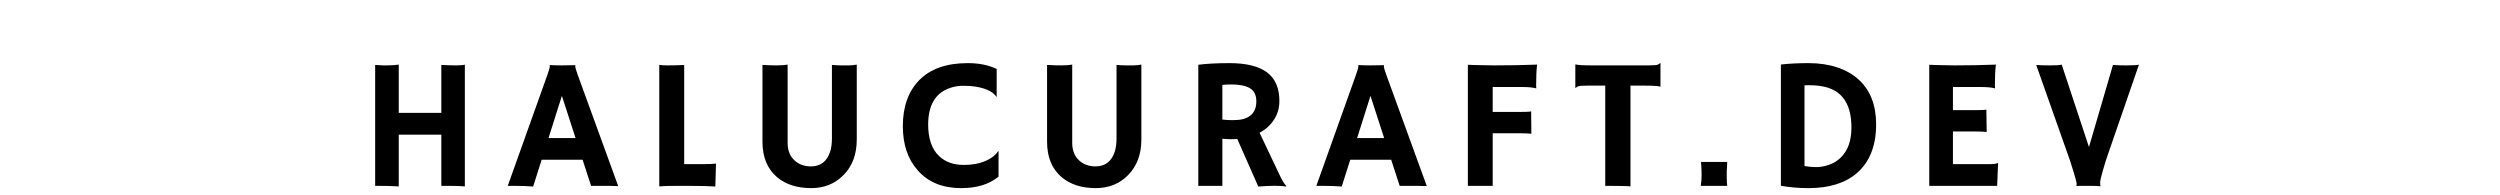 <svg xmlns="http://www.w3.org/2000/svg" xmlns:xlink="http://www.w3.org/1999/xlink" width="500" zoomAndPan="magnify"
    viewBox="0 160 375 39" preserveAspectRatio="xMidYMid meet" version="1.0">
    <defs>
        <g />
    </defs>
    <g fill="#000000" fill-opacity="1">
        <g transform="translate(9.235, 197.171)">
            <g>
                <path
                    d="M 8.016 0.109 C 6.848 0.035 5.469 0 3.875 0 L 3.297 0 L 3.297 -24.188 C 4.047 -24.125 4.578 -24.094 4.891 -24.094 L 5.641 -24.094 C 6.586 -24.094 7.379 -24.145 8.016 -24.25 L 8.016 -14.594 L 16.531 -14.594 L 16.531 -24.188 C 17.531 -24.125 18.504 -24.094 19.453 -24.094 C 20.398 -24.094 20.992 -24.145 21.234 -24.25 L 21.234 0.109 C 20.648 0.035 19.504 0 17.797 0 L 16.531 0 L 16.531 -10.234 L 8.016 -10.234 Z M 8.016 0.109 " />
            </g>
        </g>
    </g>
    <g fill="#000000" fill-opacity="1">
        <g transform="translate(39.252, 197.171)">
            <g>
                <path
                    d="M 4.875 0.141 C 3.832 0.047 2.617 0 1.234 0 L -0.203 0 L 7.688 -22.094 C 8.031 -23.082 8.203 -23.656 8.203 -23.812 C 8.203 -23.977 8.195 -24.082 8.188 -24.125 L 8.203 -24.156 C 8.992 -24.113 9.828 -24.094 10.703 -24.094 C 11.43 -24.094 12.301 -24.109 13.312 -24.141 L 13.344 -24.094 C 13.312 -24.051 13.297 -23.988 13.297 -23.906 C 13.297 -23.676 13.477 -23.062 13.844 -22.062 L 21.891 0.047 C 21.648 0.035 21.363 0.031 21.031 0.031 C 21.031 0.031 20.719 0.02 20.094 0 C 19.789 0 19.52 0 19.281 0 L 16.469 0 L 14.766 -5.219 L 6.578 -5.219 Z M 13.359 -9.562 L 10.625 -18 L 7.953 -9.562 Z M 13.359 -9.562 " />
            </g>
        </g>
    </g>
    <g fill="#000000" fill-opacity="1">
        <g transform="translate(66.244, 197.171)">
            <g>
                <path
                    d="M 6.656 0 C 4.875 0 3.691 0.035 3.109 0.109 L 3.109 -24.203 C 3.398 -24.129 4 -24.094 4.906 -24.094 C 5.82 -24.094 6.883 -24.117 8.094 -24.172 L 8.094 -4.344 L 11.844 -4.344 C 12.938 -4.344 13.805 -4.379 14.453 -4.453 C 14.367 -1.629 14.328 -0.16 14.328 -0.047 L 14.328 0.125 C 13.148 0.039 11.164 0 8.375 0 Z M 6.656 0 " />
            </g>
        </g>
    </g>
    <g fill="#000000" fill-opacity="1">
        <g transform="translate(87.041, 197.171)">
            <g>
                <path
                    d="M 16.844 -24.188 C 17.594 -24.125 18.219 -24.094 18.719 -24.094 L 20.219 -24.094 C 20.727 -24.094 21.258 -24.145 21.812 -24.25 L 21.812 -9.266 C 21.812 -6.285 20.91 -3.898 19.109 -2.109 C 17.41 -0.398 15.273 0.453 12.703 0.453 C 9.891 0.453 7.613 -0.273 5.875 -1.734 C 3.926 -3.379 2.953 -5.75 2.953 -8.844 L 2.953 -24.188 C 3.953 -24.125 4.895 -24.094 5.781 -24.094 C 6.676 -24.094 7.41 -24.145 7.984 -24.25 L 7.984 -8.609 C 7.984 -7.086 8.453 -5.906 9.391 -5.062 C 10.254 -4.281 11.336 -3.891 12.641 -3.891 C 14.578 -3.891 15.863 -4.883 16.5 -6.875 C 16.727 -7.582 16.844 -8.461 16.844 -9.516 Z M 16.844 -24.188 " />
            </g>
        </g>
    </g>
    <g fill="#000000" fill-opacity="1">
        <g transform="translate(117.131, 197.171)">
            <g>
                <path
                    d="M 13.922 -24.547 C 16.172 -24.547 18.098 -24.156 19.703 -23.375 L 19.703 -17.828 L 19.656 -17.797 C 18.977 -18.836 17.555 -19.523 15.391 -19.859 C 14.742 -19.961 13.93 -20.016 12.953 -20.016 C 11.973 -20.016 11.008 -19.832 10.062 -19.469 C 9.125 -19.102 8.352 -18.582 7.75 -17.906 C 6.582 -16.582 6 -14.703 6 -12.266 C 6 -9.43 6.738 -7.316 8.219 -5.922 C 9.457 -4.766 11.094 -4.188 13.125 -4.188 C 15.414 -4.188 17.273 -4.676 18.703 -5.656 C 19.223 -6 19.66 -6.43 20.016 -6.953 L 20.078 -6.922 L 20.078 -1.844 C 18.223 -0.312 15.734 0.453 12.609 0.453 C 8.922 0.453 6.035 -0.719 3.953 -3.062 C 1.941 -5.301 0.938 -8.258 0.938 -11.938 C 0.938 -15.844 2.035 -18.914 4.234 -21.156 C 6.461 -23.414 9.691 -24.547 13.922 -24.547 Z M 13.922 -24.547 " />
            </g>
        </g>
    </g>
    <g fill="#000000" fill-opacity="1">
        <g transform="translate(143.96, 197.171)">
            <g>
                <path
                    d="M 16.844 -24.188 C 17.594 -24.125 18.219 -24.094 18.719 -24.094 L 20.219 -24.094 C 20.727 -24.094 21.258 -24.145 21.812 -24.25 L 21.812 -9.266 C 21.812 -6.285 20.91 -3.898 19.109 -2.109 C 17.41 -0.398 15.273 0.453 12.703 0.453 C 9.891 0.453 7.613 -0.273 5.875 -1.734 C 3.926 -3.379 2.953 -5.75 2.953 -8.844 L 2.953 -24.188 C 3.953 -24.125 4.895 -24.094 5.781 -24.094 C 6.676 -24.094 7.41 -24.145 7.984 -24.25 L 7.984 -8.609 C 7.984 -7.086 8.453 -5.906 9.391 -5.062 C 10.254 -4.281 11.336 -3.891 12.641 -3.891 C 14.578 -3.891 15.863 -4.883 16.5 -6.875 C 16.727 -7.582 16.844 -8.461 16.844 -9.516 Z M 16.844 -24.188 " />
            </g>
        </g>
    </g>
    <g fill="#000000" fill-opacity="1">
        <g transform="translate(174.05, 197.171)">
            <g>
                <path
                    d="M 10.906 -9.375 C 10.539 -9.344 10.148 -9.328 9.734 -9.328 C 9.328 -9.328 8.723 -9.359 7.922 -9.422 L 7.922 0 L 3.109 0 L 3.109 -24.219 C 4.805 -24.438 6.883 -24.547 9.344 -24.547 C 12.707 -24.547 15.211 -23.926 16.859 -22.688 C 18.504 -21.457 19.328 -19.547 19.328 -16.953 C 19.328 -14.953 18.57 -13.238 17.062 -11.812 C 16.57 -11.352 16.004 -10.957 15.359 -10.625 L 19.062 -2.828 C 19.789 -1.223 20.348 -0.27 20.734 0.031 L 20.641 0.125 C 19.461 -0.062 17.617 -0.055 15.109 0.141 Z M 9.688 -20.281 C 9.07 -20.281 8.484 -20.25 7.922 -20.188 L 7.922 -13.266 C 8.516 -13.18 9.207 -13.141 10 -13.141 C 10.801 -13.141 11.473 -13.207 12.016 -13.344 C 12.555 -13.477 13.023 -13.691 13.422 -13.984 C 14.285 -14.629 14.719 -15.594 14.719 -16.875 C 14.719 -18.156 14.27 -19.051 13.375 -19.562 C 12.539 -20.039 11.312 -20.281 9.688 -20.281 Z M 9.688 -20.281 " />
            </g>
        </g>
    </g>
    <g fill="#000000" fill-opacity="1">
        <g transform="translate(200.97, 197.171)">
            <g>
                <path
                    d="M 4.875 0.141 C 3.832 0.047 2.617 0 1.234 0 L -0.203 0 L 7.688 -22.094 C 8.031 -23.082 8.203 -23.656 8.203 -23.812 C 8.203 -23.977 8.195 -24.082 8.188 -24.125 L 8.203 -24.156 C 8.992 -24.113 9.828 -24.094 10.703 -24.094 C 11.43 -24.094 12.301 -24.109 13.312 -24.141 L 13.344 -24.094 C 13.312 -24.051 13.297 -23.988 13.297 -23.906 C 13.297 -23.676 13.477 -23.062 13.844 -22.062 L 21.891 0.047 C 21.648 0.035 21.363 0.031 21.031 0.031 C 21.031 0.031 20.719 0.02 20.094 0 C 19.789 0 19.52 0 19.281 0 L 16.469 0 L 14.766 -5.219 L 6.578 -5.219 Z M 13.359 -9.562 L 10.625 -18 L 7.953 -9.562 Z M 13.359 -9.562 " />
            </g>
        </g>
    </g>
    <g fill="#000000" fill-opacity="1">
        <g transform="translate(227.962, 197.171)">
            <g>
                <path
                    d="M 15.812 -10.422 C 15.238 -10.484 14.492 -10.516 13.578 -10.516 L 8.078 -10.516 L 8.078 0 L 3.109 0 L 3.109 -24.219 C 3.441 -24.195 3.816 -24.18 4.234 -24.172 L 5.578 -24.141 C 6.492 -24.109 7.445 -24.094 8.438 -24.094 C 11.414 -24.094 14.254 -24.145 16.953 -24.25 C 16.828 -23.188 16.766 -21.766 16.766 -19.984 C 16.766 -19.797 16.773 -19.648 16.797 -19.547 L 16.766 -19.5 C 16.117 -19.676 15.223 -19.766 14.078 -19.766 L 8.078 -19.766 L 8.078 -14.781 L 13.375 -14.781 C 14.695 -14.781 15.492 -14.816 15.766 -14.891 Z M 15.812 -10.422 " />
            </g>
        </g>
    </g>
    <g fill="#000000" fill-opacity="1">
        <g transform="translate(251.784, 197.171)">
            <g>
                <path
                    d="M 11.812 0.109 C 11.227 0.035 9.738 0 7.344 0 L 6.766 0 L 6.766 -20.047 L 3.172 -20.047 C 2.109 -20.047 1.477 -19.988 1.281 -19.875 C 1.094 -19.77 0.941 -19.676 0.828 -19.594 L 0.781 -19.609 L 0.781 -24.25 L 0.828 -24.297 C 1.234 -24.16 2.312 -24.094 4.062 -24.094 L 15.422 -24.094 C 16.484 -24.094 17.109 -24.145 17.297 -24.25 C 17.492 -24.363 17.645 -24.461 17.75 -24.547 L 17.812 -24.531 L 17.812 -19.891 L 17.75 -19.844 C 17.352 -19.977 16.281 -20.047 14.531 -20.047 L 11.812 -20.047 Z M 11.812 0.109 " />
            </g>
        </g>
    </g>
    <g fill="#000000" fill-opacity="1">
        <g transform="translate(275.678, 197.171)">
            <g>
                <path
                    d="M 1.969 0 C 2.082 -0.738 2.141 -1.391 2.141 -1.953 C 2.141 -2.523 2.133 -2.914 2.125 -3.125 C 2.125 -3.332 2.113 -3.539 2.094 -3.75 C 2.082 -3.957 2.07 -4.148 2.062 -4.328 L 2.016 -4.781 L 7.266 -4.781 C 7.234 -4.32 7.219 -3.945 7.219 -3.656 L 7.172 -2.906 C 7.172 -2.676 7.172 -2.242 7.172 -1.609 C 7.172 -0.973 7.203 -0.438 7.266 0 Z M 1.969 0 " />
            </g>
        </g>
    </g>
    <g fill="#000000" fill-opacity="1">
        <g transform="translate(290.225, 197.171)">
            <g>
                <path
                    d="M 8.984 0.453 C 7.023 0.453 5.18 0.297 3.453 -0.016 L 3.453 -24.266 C 5.055 -24.453 6.91 -24.547 9.016 -24.547 C 11.117 -24.547 13.023 -24.258 14.734 -23.688 C 16.441 -23.113 17.875 -22.297 19.031 -21.234 C 21.344 -19.109 22.5 -16.129 22.5 -12.297 C 22.5 -8.016 21.207 -4.758 18.625 -2.531 C 16.301 -0.539 13.086 0.453 8.984 0.453 Z M 8.172 -3.969 C 8.953 -3.82 9.734 -3.75 10.516 -3.75 C 11.305 -3.75 12.156 -3.898 13.062 -4.203 C 13.969 -4.516 14.754 -5 15.422 -5.656 C 16.848 -7.031 17.562 -9.035 17.562 -11.672 C 17.562 -15.992 15.984 -18.648 12.828 -19.641 C 11.785 -19.961 10.582 -20.125 9.219 -20.125 L 8.734 -20.125 C 8.555 -20.125 8.367 -20.117 8.172 -20.109 Z M 8.172 -3.969 " />
            </g>
        </g>
    </g>
    <g fill="#000000" fill-opacity="1">
        <g transform="translate(320.243, 197.171)">
            <g>
                <path
                    d="M 15.234 -4.344 C 15.984 -4.344 16.504 -4.414 16.797 -4.562 L 16.875 -4.547 L 16.688 0 L 3.109 0 L 3.109 -24.219 C 3.441 -24.195 3.805 -24.18 4.203 -24.172 L 5.469 -24.141 C 6.312 -24.109 7.227 -24.094 8.219 -24.094 C 10.988 -24.094 13.727 -24.145 16.438 -24.25 C 16.301 -23.188 16.234 -21.766 16.234 -19.984 C 16.234 -19.797 16.242 -19.648 16.266 -19.547 L 16.234 -19.5 C 15.609 -19.676 14.711 -19.766 13.547 -19.766 L 7.844 -19.766 L 7.844 -15.141 L 12.141 -15.141 C 13.473 -15.141 14.27 -15.176 14.531 -15.25 L 14.594 -10.781 C 14.008 -10.844 13.258 -10.875 12.344 -10.875 L 7.844 -10.875 L 7.844 -4.344 Z M 15.234 -4.344 " />
            </g>
        </g>
    </g>
    <g fill="#000000" fill-opacity="1">
        <g transform="translate(344.137, 197.171)">
            <g>
                <path
                    d="M 13.422 0.078 C 13.035 0.023 12.406 0 11.531 0 L 9.531 0 C 9.207 0 8.91 0.008 8.641 0.031 L 8.625 0 C 8.676 -0.082 8.703 -0.176 8.703 -0.281 C 8.703 -0.395 8.691 -0.508 8.672 -0.625 C 8.648 -0.75 8.598 -0.969 8.516 -1.281 C 8.43 -1.594 8.301 -2.047 8.125 -2.641 L 7.359 -5.078 L 0.609 -24.172 C 1.359 -24.117 2.312 -24.094 3.469 -24.094 C 4.633 -24.094 5.379 -24.145 5.703 -24.25 L 11.156 -7.766 L 15.953 -24.172 C 16.672 -24.117 17.562 -24.094 18.625 -24.094 C 20.07 -24.094 20.914 -24.145 21.156 -24.25 L 14.547 -5.125 C 14.547 -5.125 14.336 -4.422 13.922 -3.016 C 13.566 -1.805 13.391 -1.02 13.391 -0.656 C 13.391 -0.301 13.414 -0.078 13.469 0.016 Z M 13.422 0.078 " />
            </g>
        </g>
    </g>
</svg>